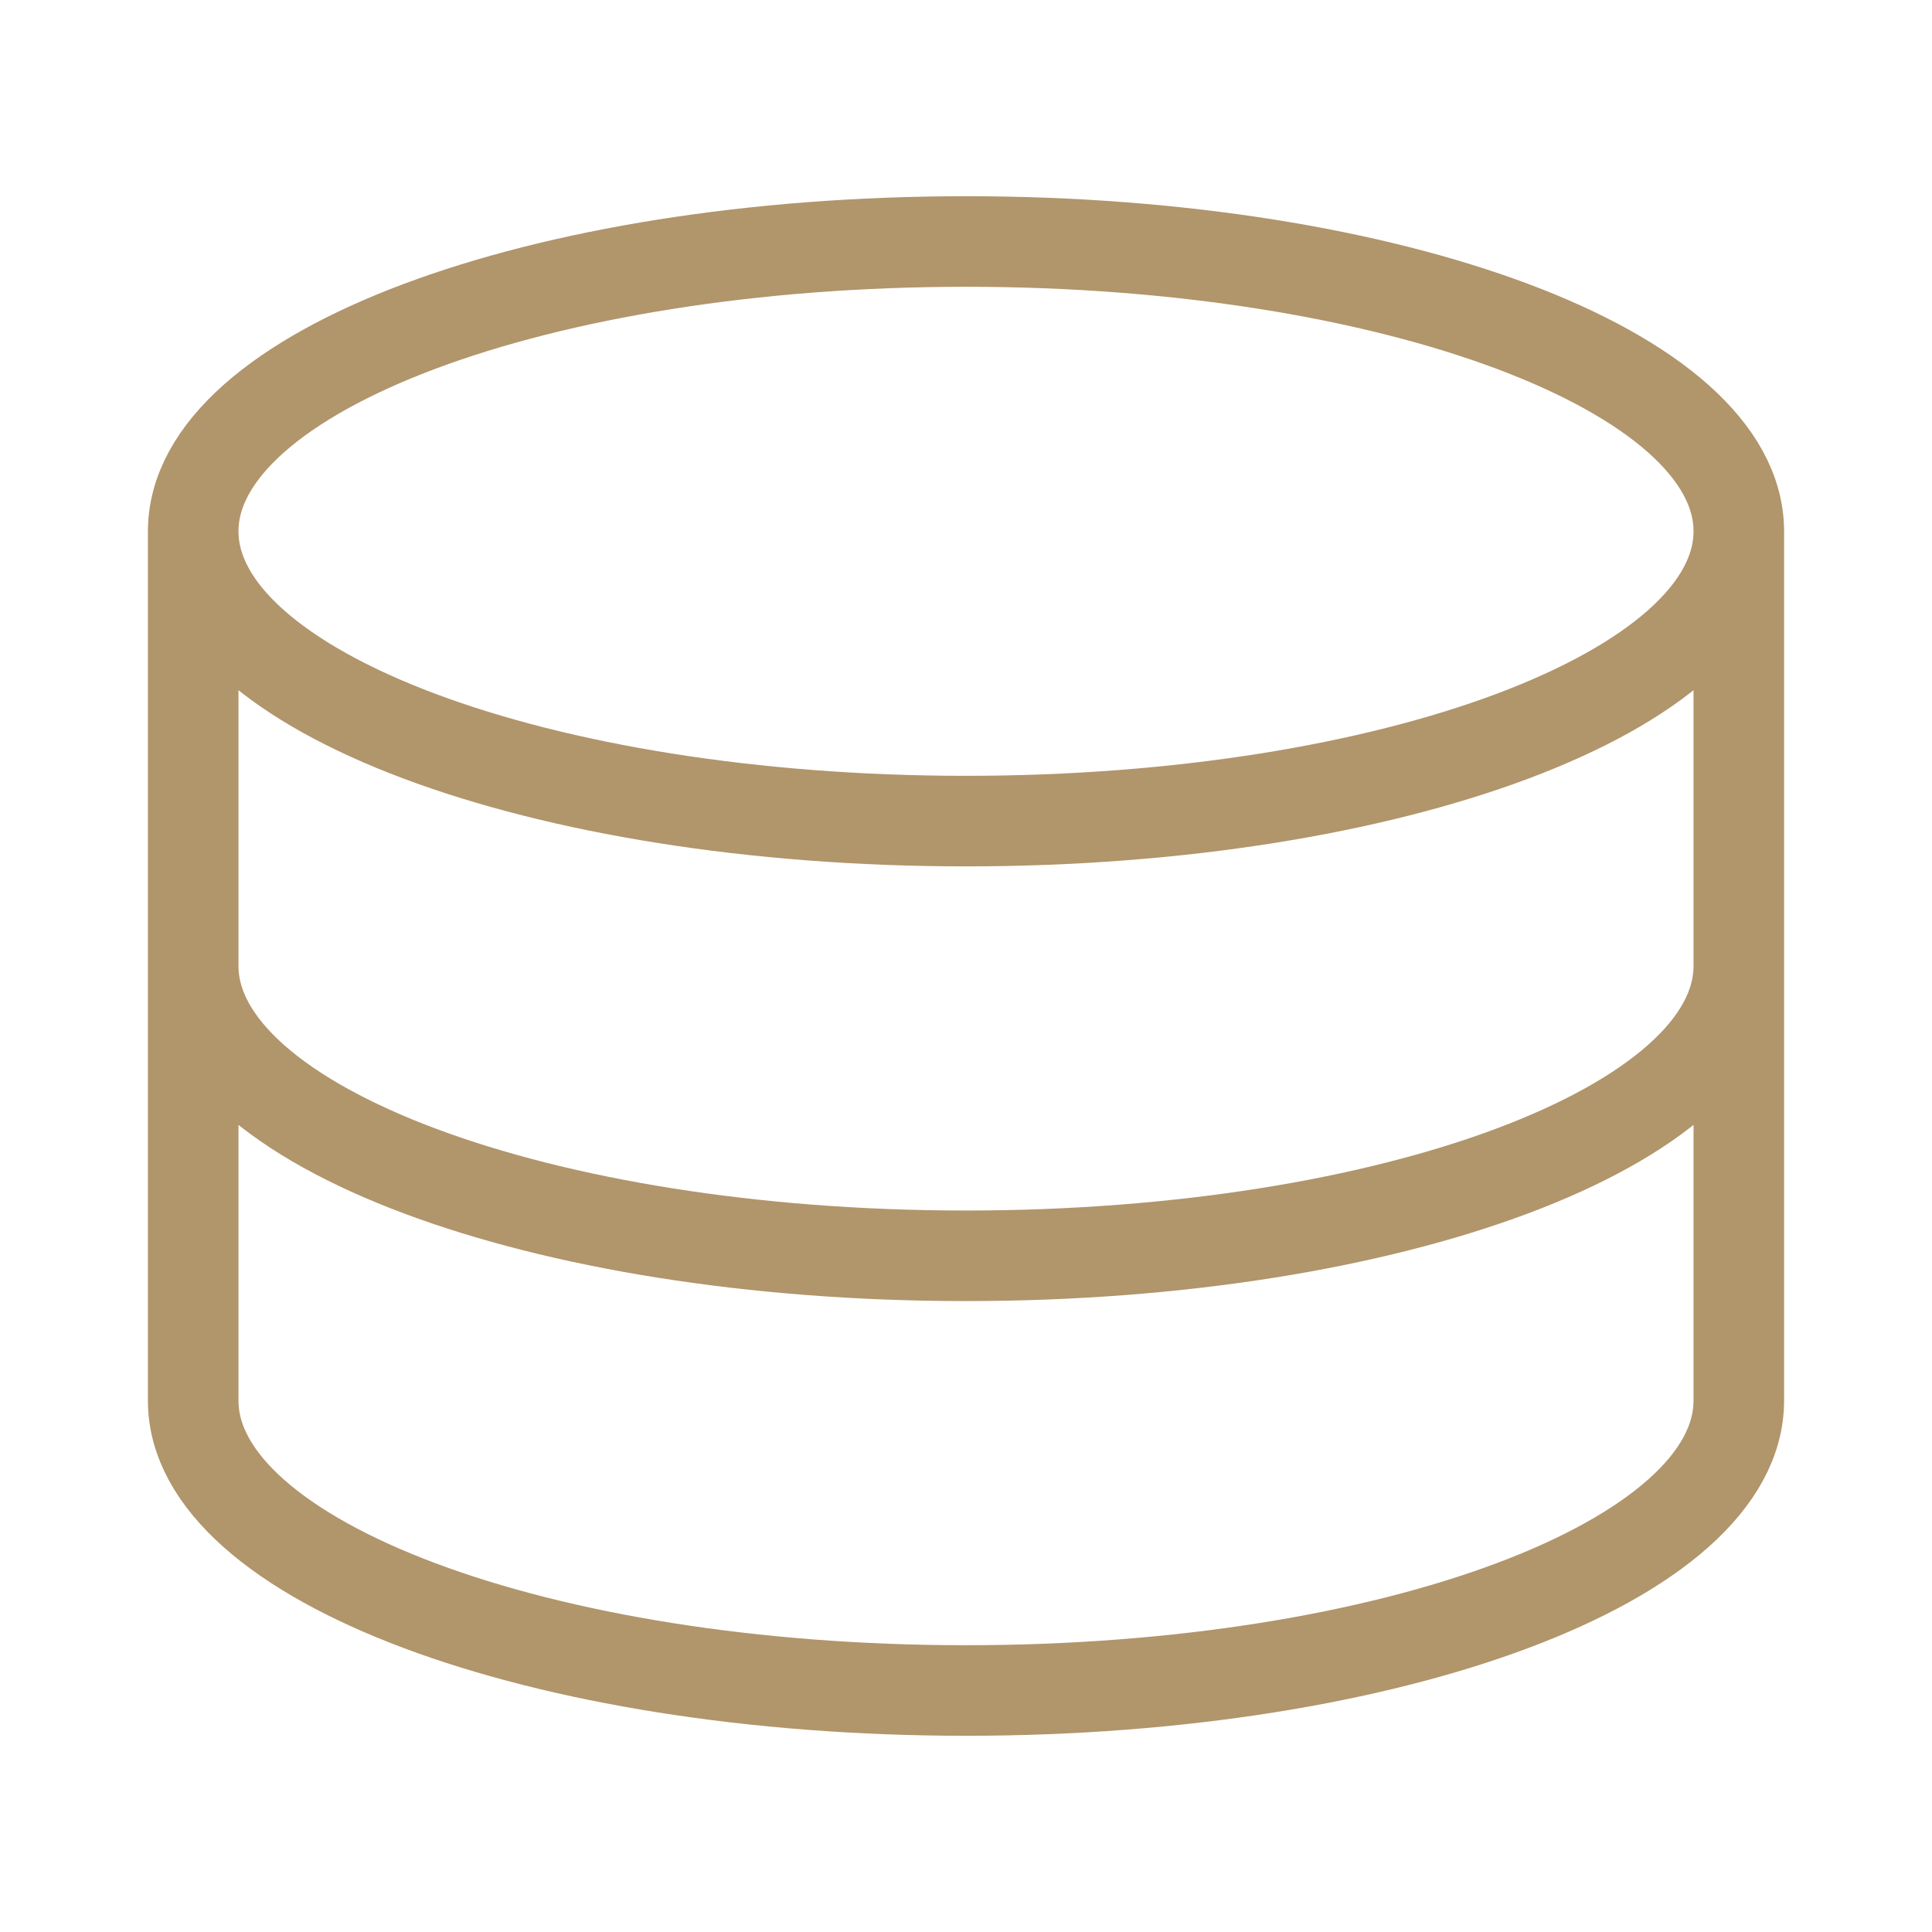 <svg width="64" height="64" viewBox="0 0 64 64" fill="none" xmlns="http://www.w3.org/2000/svg">
<path d="M57.6 17.6C57.6 22.902 46.139 27.2 32 27.2C17.861 27.2 6.4 22.902 6.4 17.6M57.6 17.6C57.6 12.298 46.139 8 32 8C17.861 8 6.4 12.298 6.4 17.6M57.6 17.6V46.4C57.6 51.702 46.139 56 32 56C17.861 56 6.4 51.702 6.4 46.4V17.6M57.6 32C57.6 37.302 46.139 41.6 32 41.6C17.861 41.6 6.4 37.302 6.4 32" stroke="#B1956B" stroke-width="3"/>
</svg>
